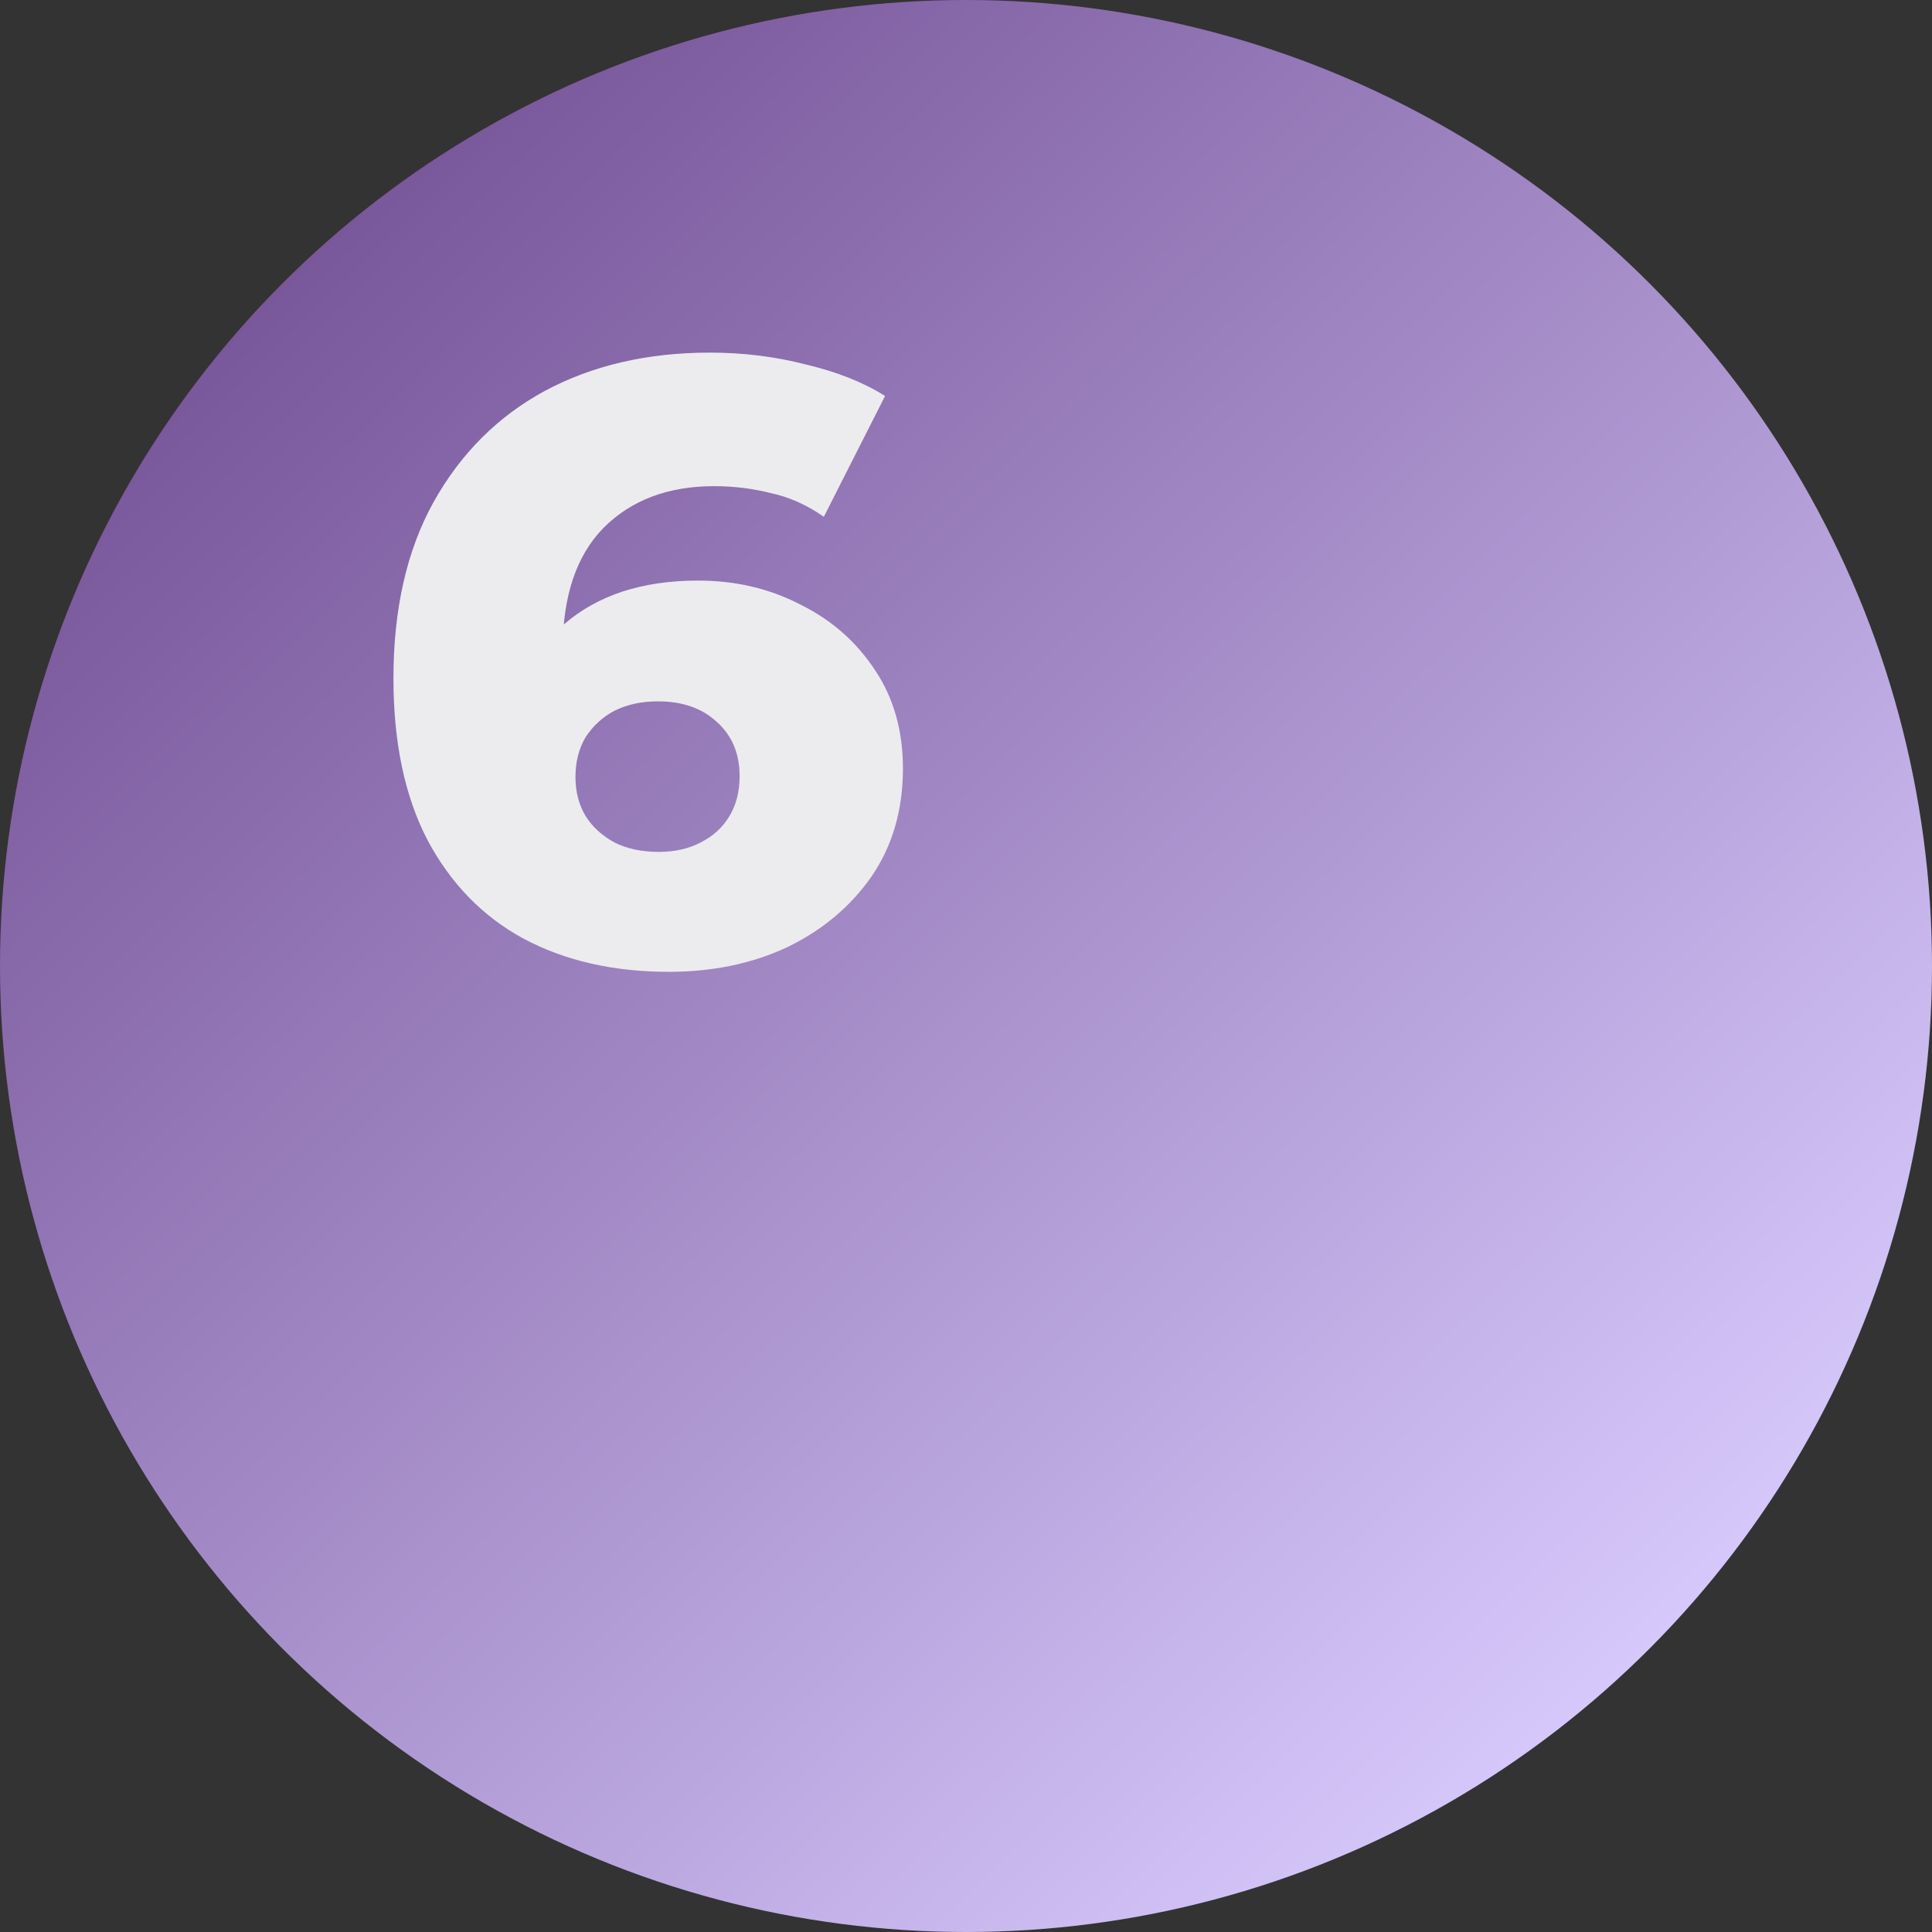 <?xml version="1.0" encoding="UTF-8"?> <svg xmlns="http://www.w3.org/2000/svg" width="159" height="159" viewBox="0 0 159 159" fill="none"><rect x="0" y="0" width="159" height="159" fill="#333333" stroke="none"/> <circle cx="79.5" cy="79.5" r="79.5" fill="url(#paint0_linear_143_21)"></circle> <path d="M55.06 79.98C50.487 79.98 46.497 79.07 43.09 77.25C39.73 75.43 37.093 72.723 35.18 69.13C33.313 65.537 32.38 61.103 32.38 55.83C32.38 50.137 33.477 45.307 35.67 41.34C37.91 37.327 40.967 34.27 44.84 32.17C48.76 30.07 53.287 29.02 58.42 29.02C61.173 29.02 63.81 29.347 66.33 30C68.897 30.607 71.067 31.47 72.84 32.59L67.8 42.53C66.4 41.55 64.93 40.897 63.39 40.57C61.897 40.197 60.357 40.01 58.77 40.01C54.99 40.01 51.957 41.153 49.67 43.44C47.43 45.727 46.31 49.063 46.31 53.45C46.31 54.243 46.31 55.083 46.31 55.97C46.357 56.81 46.45 57.673 46.59 58.56L43.09 55.69C44.023 53.963 45.143 52.517 46.45 51.35C47.803 50.183 49.39 49.297 51.21 48.69C53.077 48.083 55.153 47.78 57.44 47.78C60.52 47.78 63.32 48.433 65.84 49.74C68.407 51 70.46 52.797 72 55.13C73.54 57.417 74.31 60.123 74.31 63.25C74.31 66.657 73.447 69.62 71.72 72.14C69.993 74.613 67.683 76.55 64.79 77.95C61.897 79.303 58.653 79.98 55.06 79.98ZM54.22 70.11C55.527 70.11 56.67 69.853 57.65 69.34C58.677 68.827 59.47 68.103 60.03 67.17C60.59 66.237 60.87 65.14 60.87 63.88C60.87 62.013 60.24 60.52 58.98 59.4C57.767 58.28 56.157 57.72 54.15 57.72C52.797 57.72 51.607 57.977 50.58 58.49C49.6 59.003 48.807 59.727 48.2 60.66C47.64 61.593 47.36 62.69 47.36 63.95C47.36 65.163 47.64 66.237 48.2 67.17C48.76 68.057 49.553 68.78 50.58 69.34C51.607 69.853 52.82 70.11 54.22 70.11Z" fill="#ECECEE"></path> <defs> <linearGradient id="paint0_linear_143_21" x1="24.5" y1="18" x2="139.125" y2="134.355" gradientUnits="userSpaceOnUse"> <stop stop-color="#775599"></stop> <stop offset="1" stop-color="#D7C9FC"></stop> </linearGradient> </defs> </svg> 